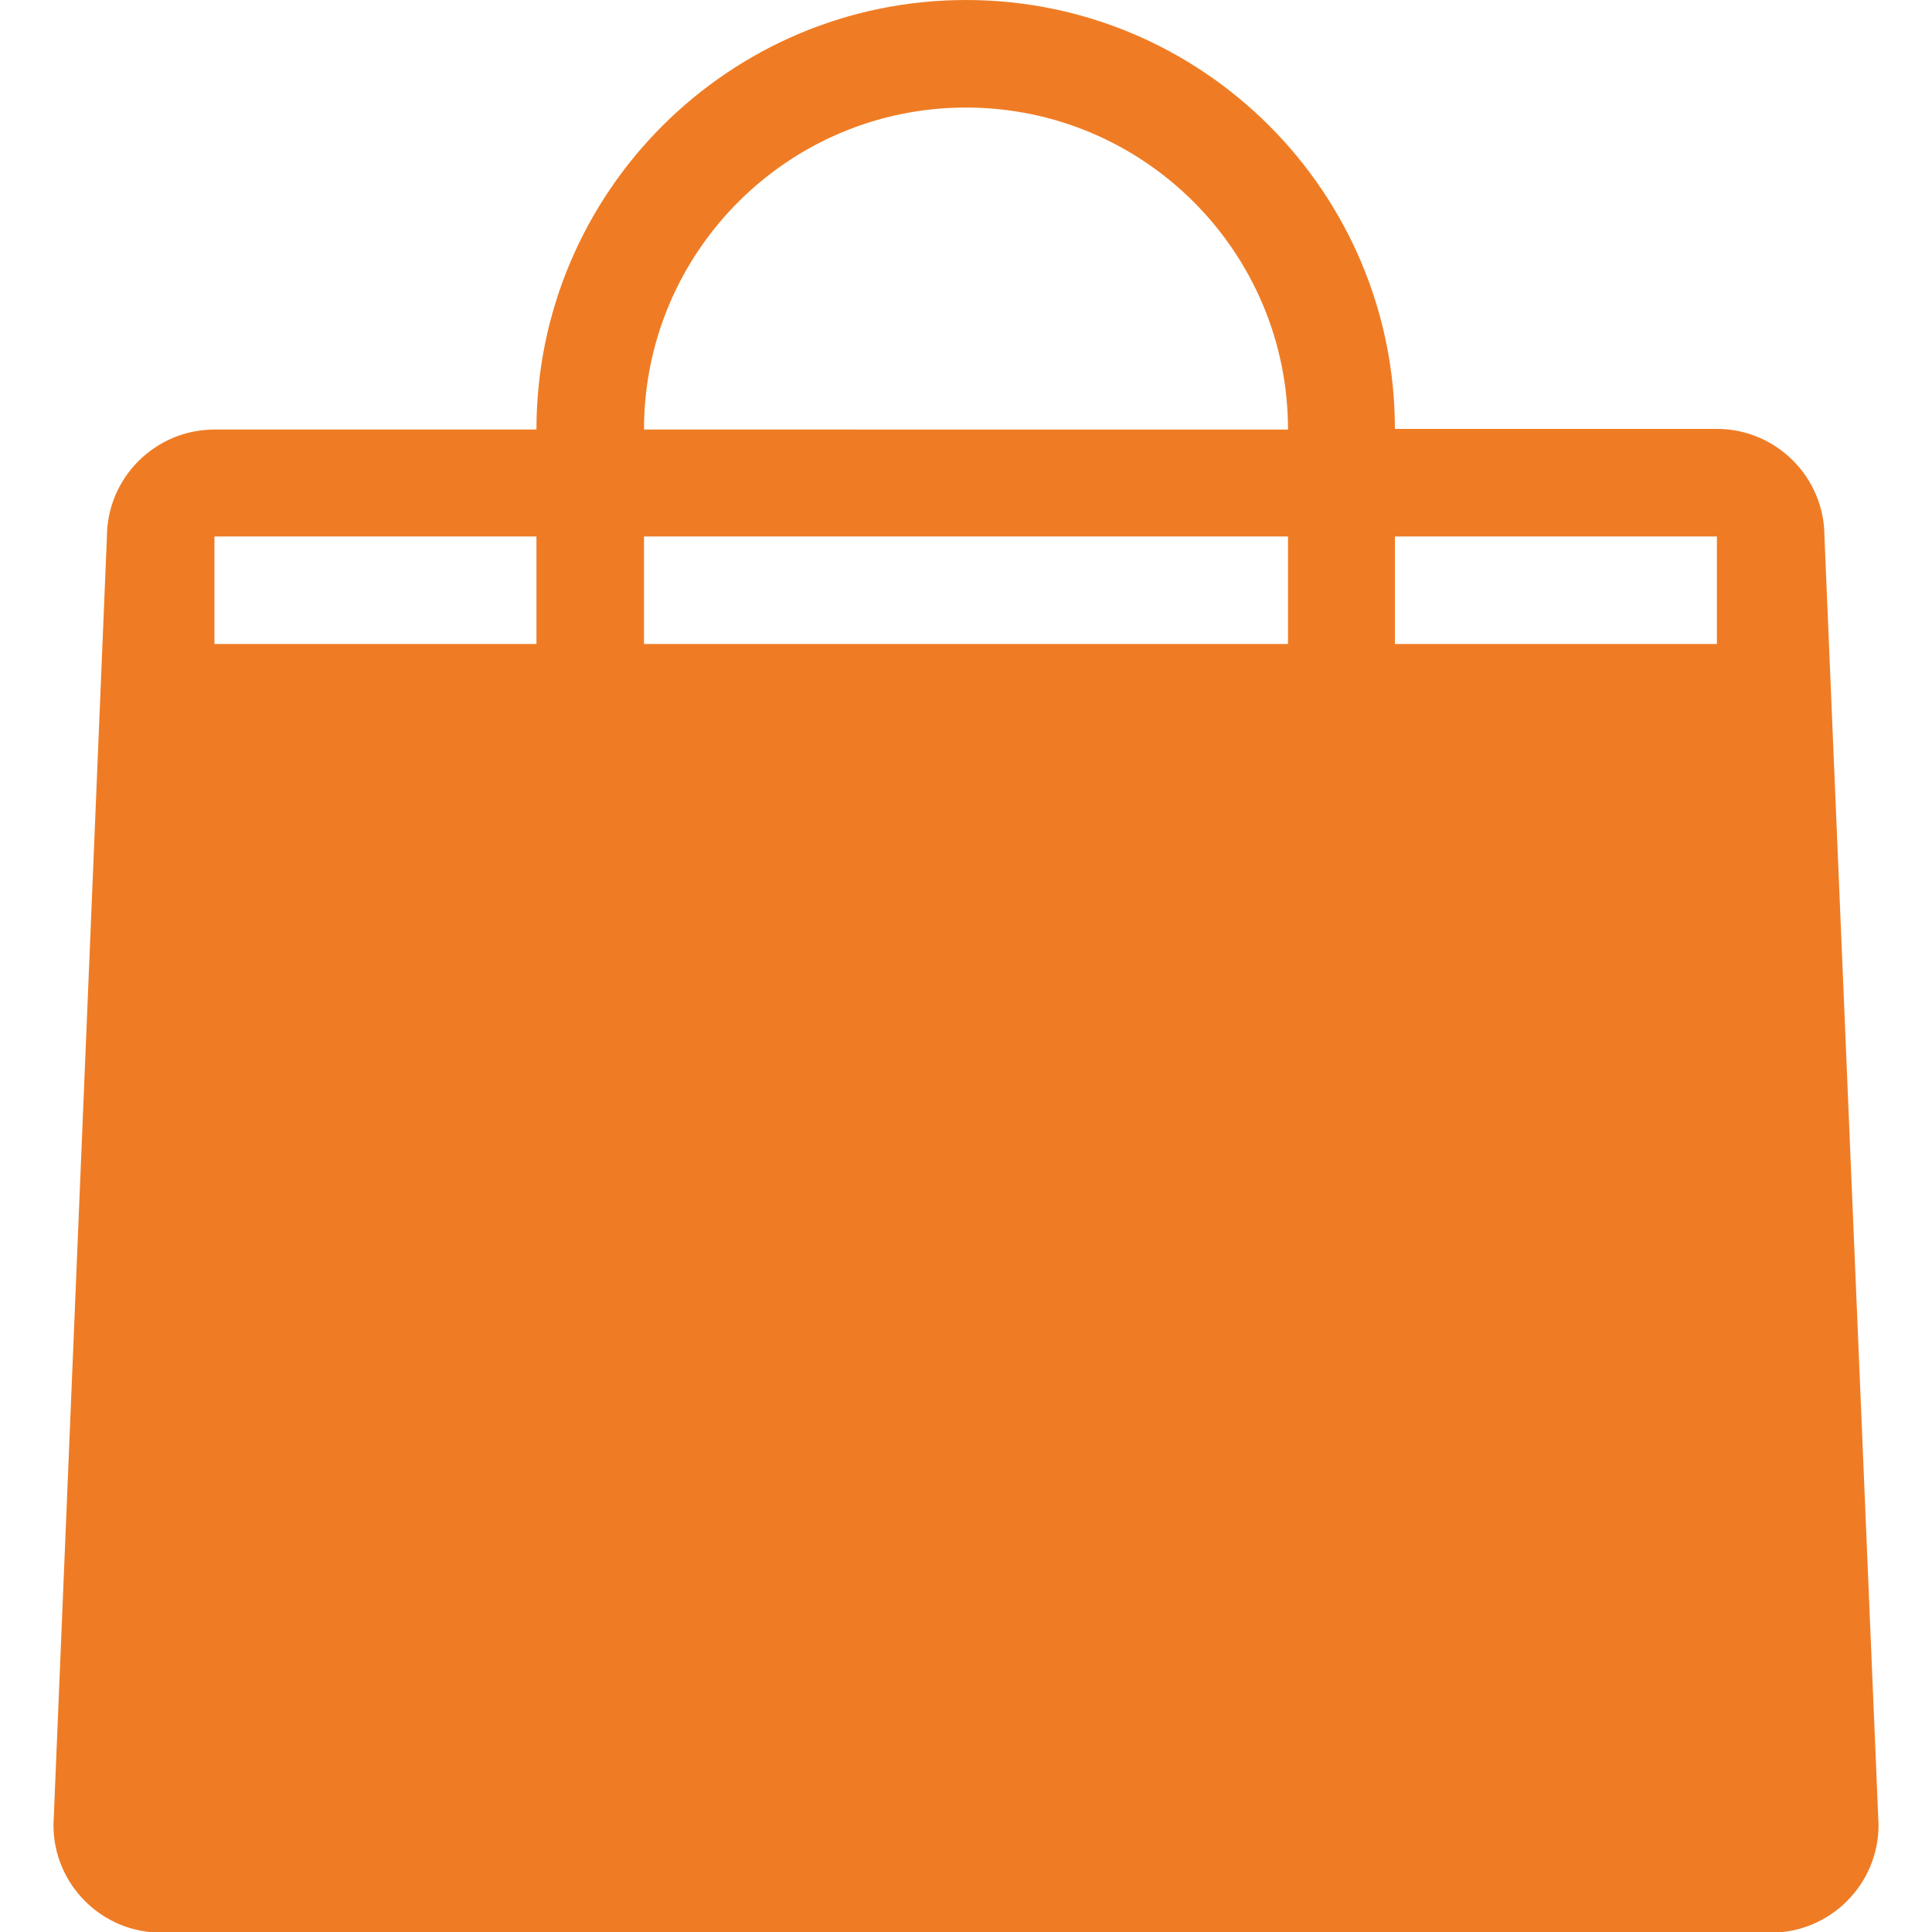 <?xml version="1.0" encoding="utf-8"?>
<!-- Generator: Adobe Illustrator 26.0.1, SVG Export Plug-In . SVG Version: 6.00 Build 0)  -->
<svg version="1.1" id="Warstwa_1" xmlns="http://www.w3.org/2000/svg" xmlns:xlink="http://www.w3.org/1999/xlink" x="0px" y="0px"
	 viewBox="0 0 300 300" style="enable-background:new 0 0 300 300;" xml:space="preserve">
<style type="text/css">
	.st0{fill:#EF7C24;}
</style>
<path class="st0" d="M283.3,83.3c0-9.2-7.5-16.7-16.7-16.7h-50C216.6,29.9,186.8,0,150,0S83.3,29.9,83.3,66.7h-50
	c-9.2,0-16.7,7.5-16.7,16.7l-8.3,200c0,9.2,7.5,16.7,16.7,16.7h250c9.2,0,16.7-7.5,16.7-16.7L283.3,83.3z M150,16.7
	c27.6,0,50,22.4,50,50H100C100,39.1,122.4,16.7,150,16.7z M33.3,100V83.3h50V100H33.3z M100,100V83.3h100V100H100z M266.6,100h-50
	V83.3h50V100z"/>
</svg>
